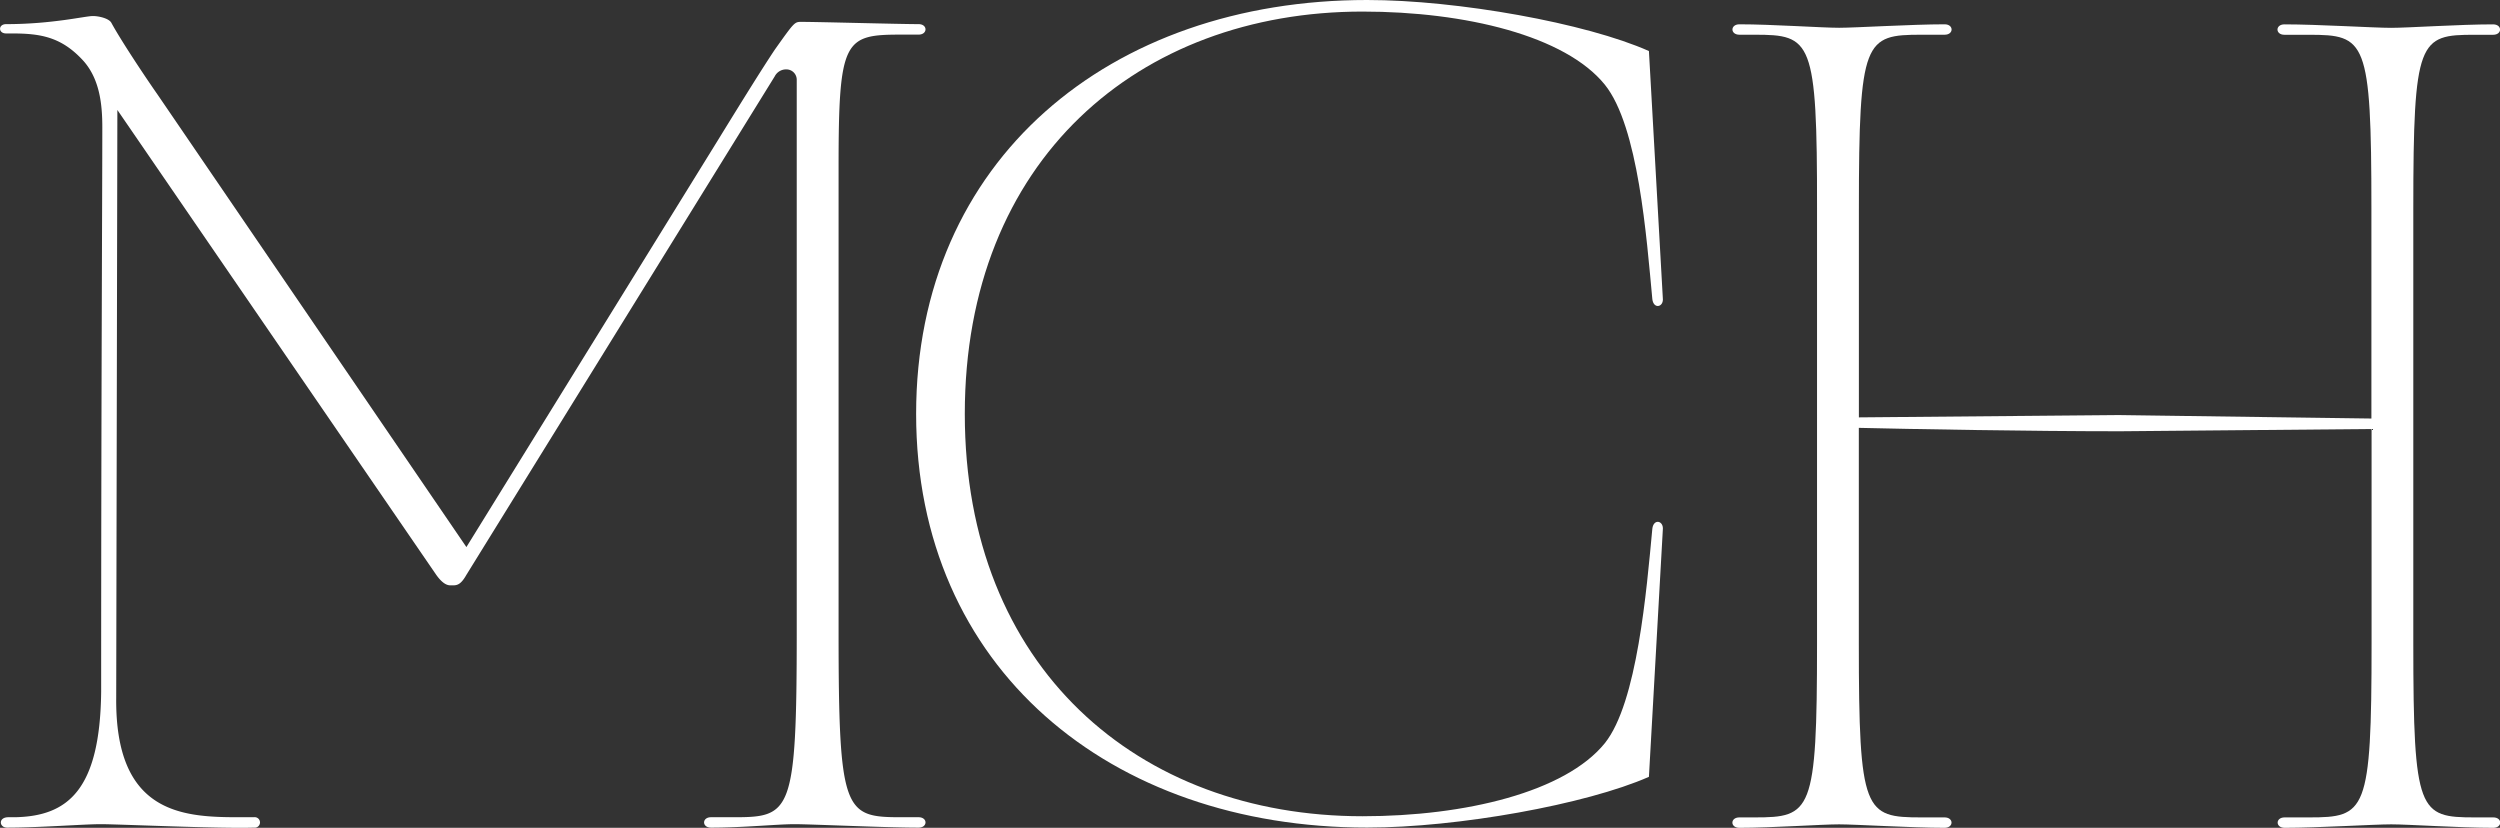 <svg xmlns="http://www.w3.org/2000/svg" viewBox="0 0 431.98 143.04"><rect x="0" y="0" width="431.98" height="143.04" fill="#333333" stroke="none"/><defs><style>.cls-1{fill:#fff;}</style></defs><g id="Layer_2" data-name="Layer 2"><g id="Layer_1-2" data-name="Layer 1"><path class="cls-1" d="M1.45,141.21h1.2c9-.2,14.63-4.61,14.83-21.64,0-51.29.2-86.14.2-97.57,0-3.8-.4-8.21-3.21-11.42-3.8-4.2-7.41-4.8-12.41-4.8h-1c-1.4,0-1.4-1.61,0-1.61,8,0,13.63-1.4,15-1.4,1,0,2.8.4,3.2,1.2,1.41,2.61,5.21,8.42,8,12.42L80.59,94.53l43.47-70.32c4.81-7.82,7.81-12.62,9.82-15.63,3.41-4.8,3.41-4.8,4.61-4.8,3,0,16.83.39,20.23.39,1.6,0,1.6,1.81,0,1.81h-3c-9.82,0-10.82.8-10.82,22.84v80.33c0,31.26,1,32.06,10.82,32.06h3c1.6,0,1.6,1.8,0,1.8-5.61,0-18.63-.6-21.43-.6-3,0-8.82.6-14.43.6-1.6,0-1.6-1.8,0-1.8h4c9.81,0,10.81-.8,10.81-32.06V13.79a1.79,1.79,0,0,0-1.8-1.8,2.2,2.2,0,0,0-2,1.2L80.59,99.33c-.8,1.41-1.4,1.81-2.21,1.81h-.59c-.61,0-1.41-.4-2.41-1.81L20.28,19l-.2,101.57c-.19,19.84,11.22,20.64,21,20.64h2.8a.91.91,0,1,1,0,1.8c-5.81.2-23.44-.6-26.44-.6s-10.62.6-16.23.6C-.15,143-.35,141.21,1.45,141.21Z"/><path class="cls-1" d="M158.3,71.52C158.3,27.65,191.75,0,236.23,0c15.63,0,37.87,4,48.69,8.82l2.4,42.67c.2,1.6-1.6,2-1.81.2-1-10.62-2.4-29.85-8.21-37.06C270.49,6.21,253.26,2,235.43,2c-38.67,0-68.72,25.65-68.72,69.52s30,69.52,68.72,69.52c17.83,0,35.06-4.21,41.87-12.62,5.61-7,7.21-26.45,8.21-37.06.21-1.81,2-1.41,1.81.2l-2.4,42.67C274.1,139,251.86,143,236.23,143,191.75,143,158.3,115.4,158.3,71.52Z"/><path class="cls-1" d="M321.19,73.93v37.26c0,29.25,1,30.05,10.82,30.05h4c1.6,0,1.6,1.8,0,1.8-5.61,0-15.43-.6-18.23-.6-3,0-11.62.6-17.23.6-1.61,0-1.61-1.8,0-1.8h2.6c9.82,0,10.82-.8,10.82-30.05V36.06C314,6.81,313,6,303.16,6h-2.6c-1.61,0-1.61-1.8,0-1.8,5.61,0,14.22.6,17.23.6,2.8,0,12.62-.6,18.23-.6,1.6,0,1.6,1.8,0,1.8h-4c-9.81,0-10.82.8-10.82,30.05V72.12l44.88-.4,43.68.6V36.06c0-29.25-1-30.05-10.82-30.05h-4.21c-1.6,0-1.6-1.8,0-1.8,5.81,0,15.42.6,18.43.6s11.82-.6,17.63-.6c1.6,0,1.6,1.8,0,1.8h-3.2C418,6,417,6.81,417,36.06v75.13c0,29.25,1,30.05,10.62,30.05h3.2c1.6,0,1.6,1.8,0,1.8-5.81,0-14.63-.6-17.63-.6s-12.62.6-18.43.6c-1.6,0-1.6-1.8,0-1.8h4.21c9.81,0,10.82-.8,10.82-30.05V74.13l-43.48.39C350.64,74.52,329.41,74.13,321.19,73.93Z"/></g></g></svg>
